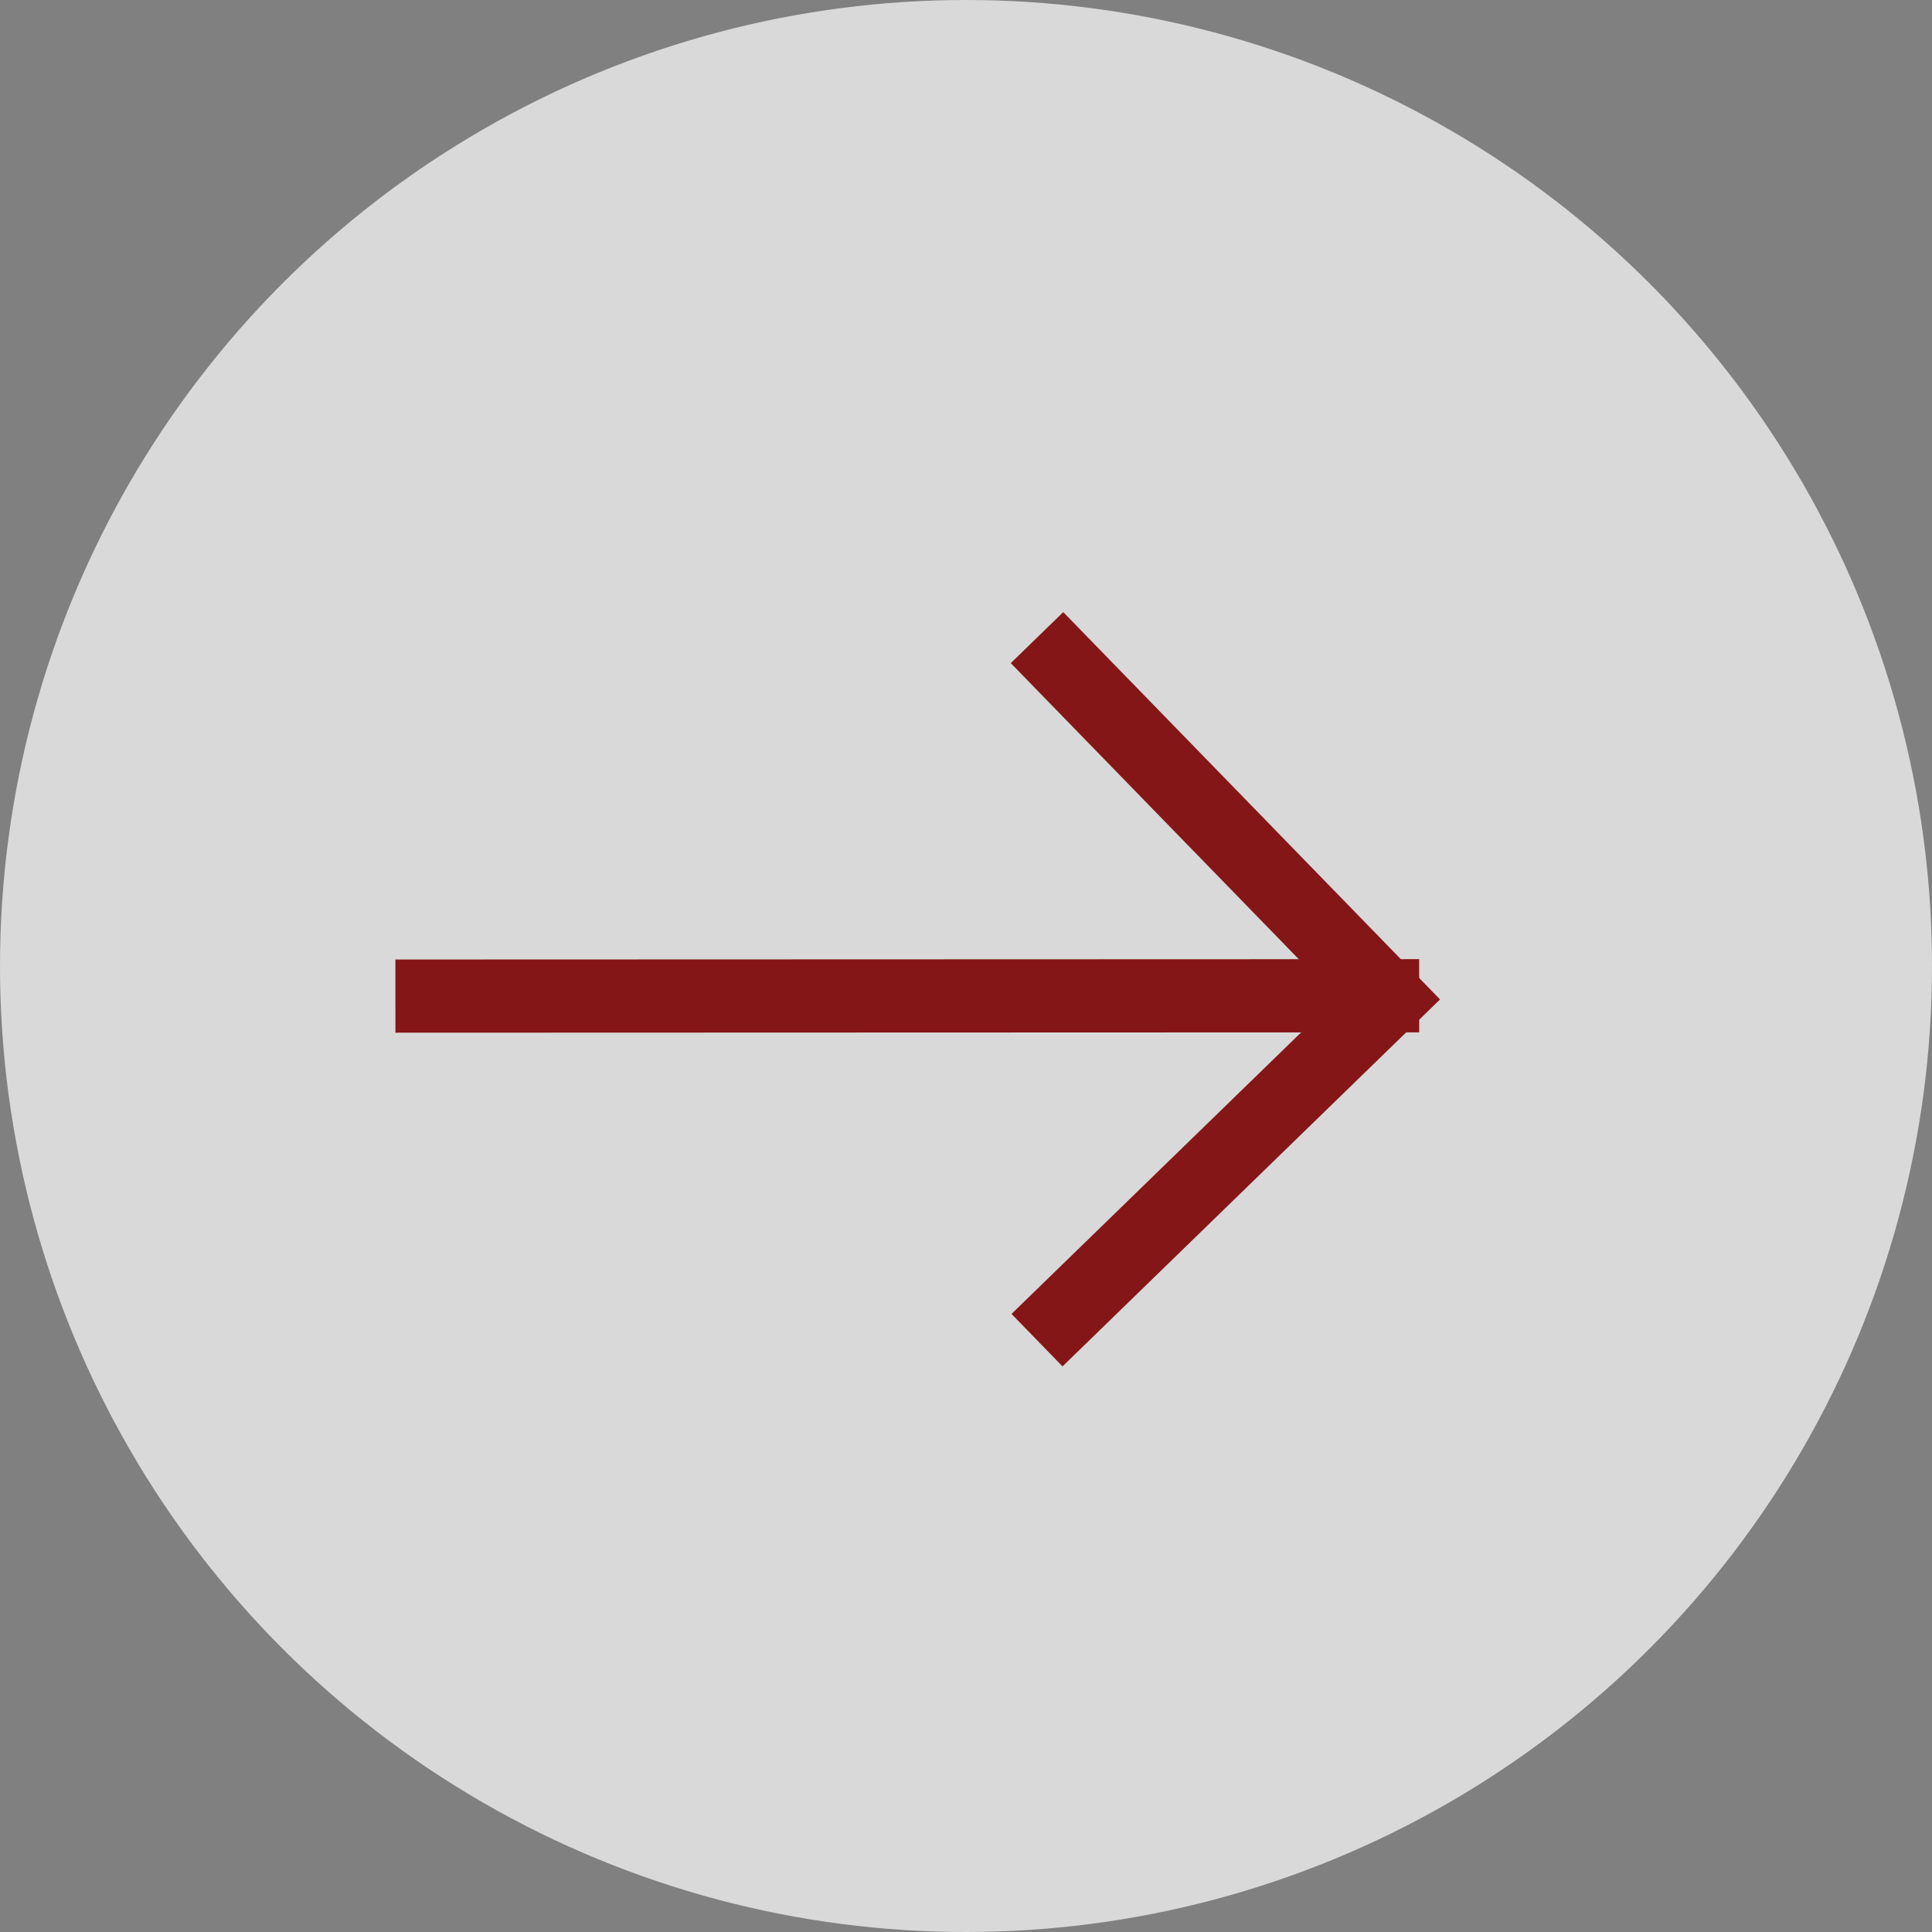 <?xml version="1.0" encoding="UTF-8"?>
<svg width="66px" height="66px" viewBox="0 0 66 66" version="1.1" xmlns="http://www.w3.org/2000/svg" xmlns:xlink="http://www.w3.org/1999/xlink">
    <rect x="0" y="0" width="66" height="66" fill="#808080" stroke="none"/>
    <!-- Generator: Sketch 63.1 (92452) - https://sketch.com -->
    <title>Circle Arrow right</title>
    <desc>Created with Sketch.</desc>
    <g id="SNU-Homepage-+-Program-Details" stroke="none" stroke-width="1" fill="none" fill-rule="evenodd">
        <g id="Homepage" transform="translate(-449, -9517)">
            <g id="Enrollment" transform="translate(100, 8801)">
                <g id="CTA-Learn-More" transform="translate(74, 713)">
                    <g id="Circle-Arrow-right" transform="translate(272, 0)">
                        <g id="Group-7" transform="translate(3, 3)">
                            <circle id="Oval" fill-opacity="0.7" fill="#FFFFFF" cx="33" cy="33" r="33"></circle>
                            <g id="Group-6" transform="translate(12.574, 21.418)" stroke="#841617" stroke-width="2.5">
                                <g id="Group-4" transform="translate(0.626, 0.182)">
                                    <polyline id="Path-181-Copy-4" points="22.226 0.182 34.226 12.518 22.226 24.182"></polyline>
                                    <line x1="2.021" y1="11.947" x2="34.494" y2="11.936" id="Line" stroke-linecap="square" transform="translate(18.026, 12.182) rotate(180) translate(-18.026, -12.182) "></line>
                                </g>
                            </g>
                        </g>
                    </g>
                </g>
            </g>
        </g>
    </g>
</svg>